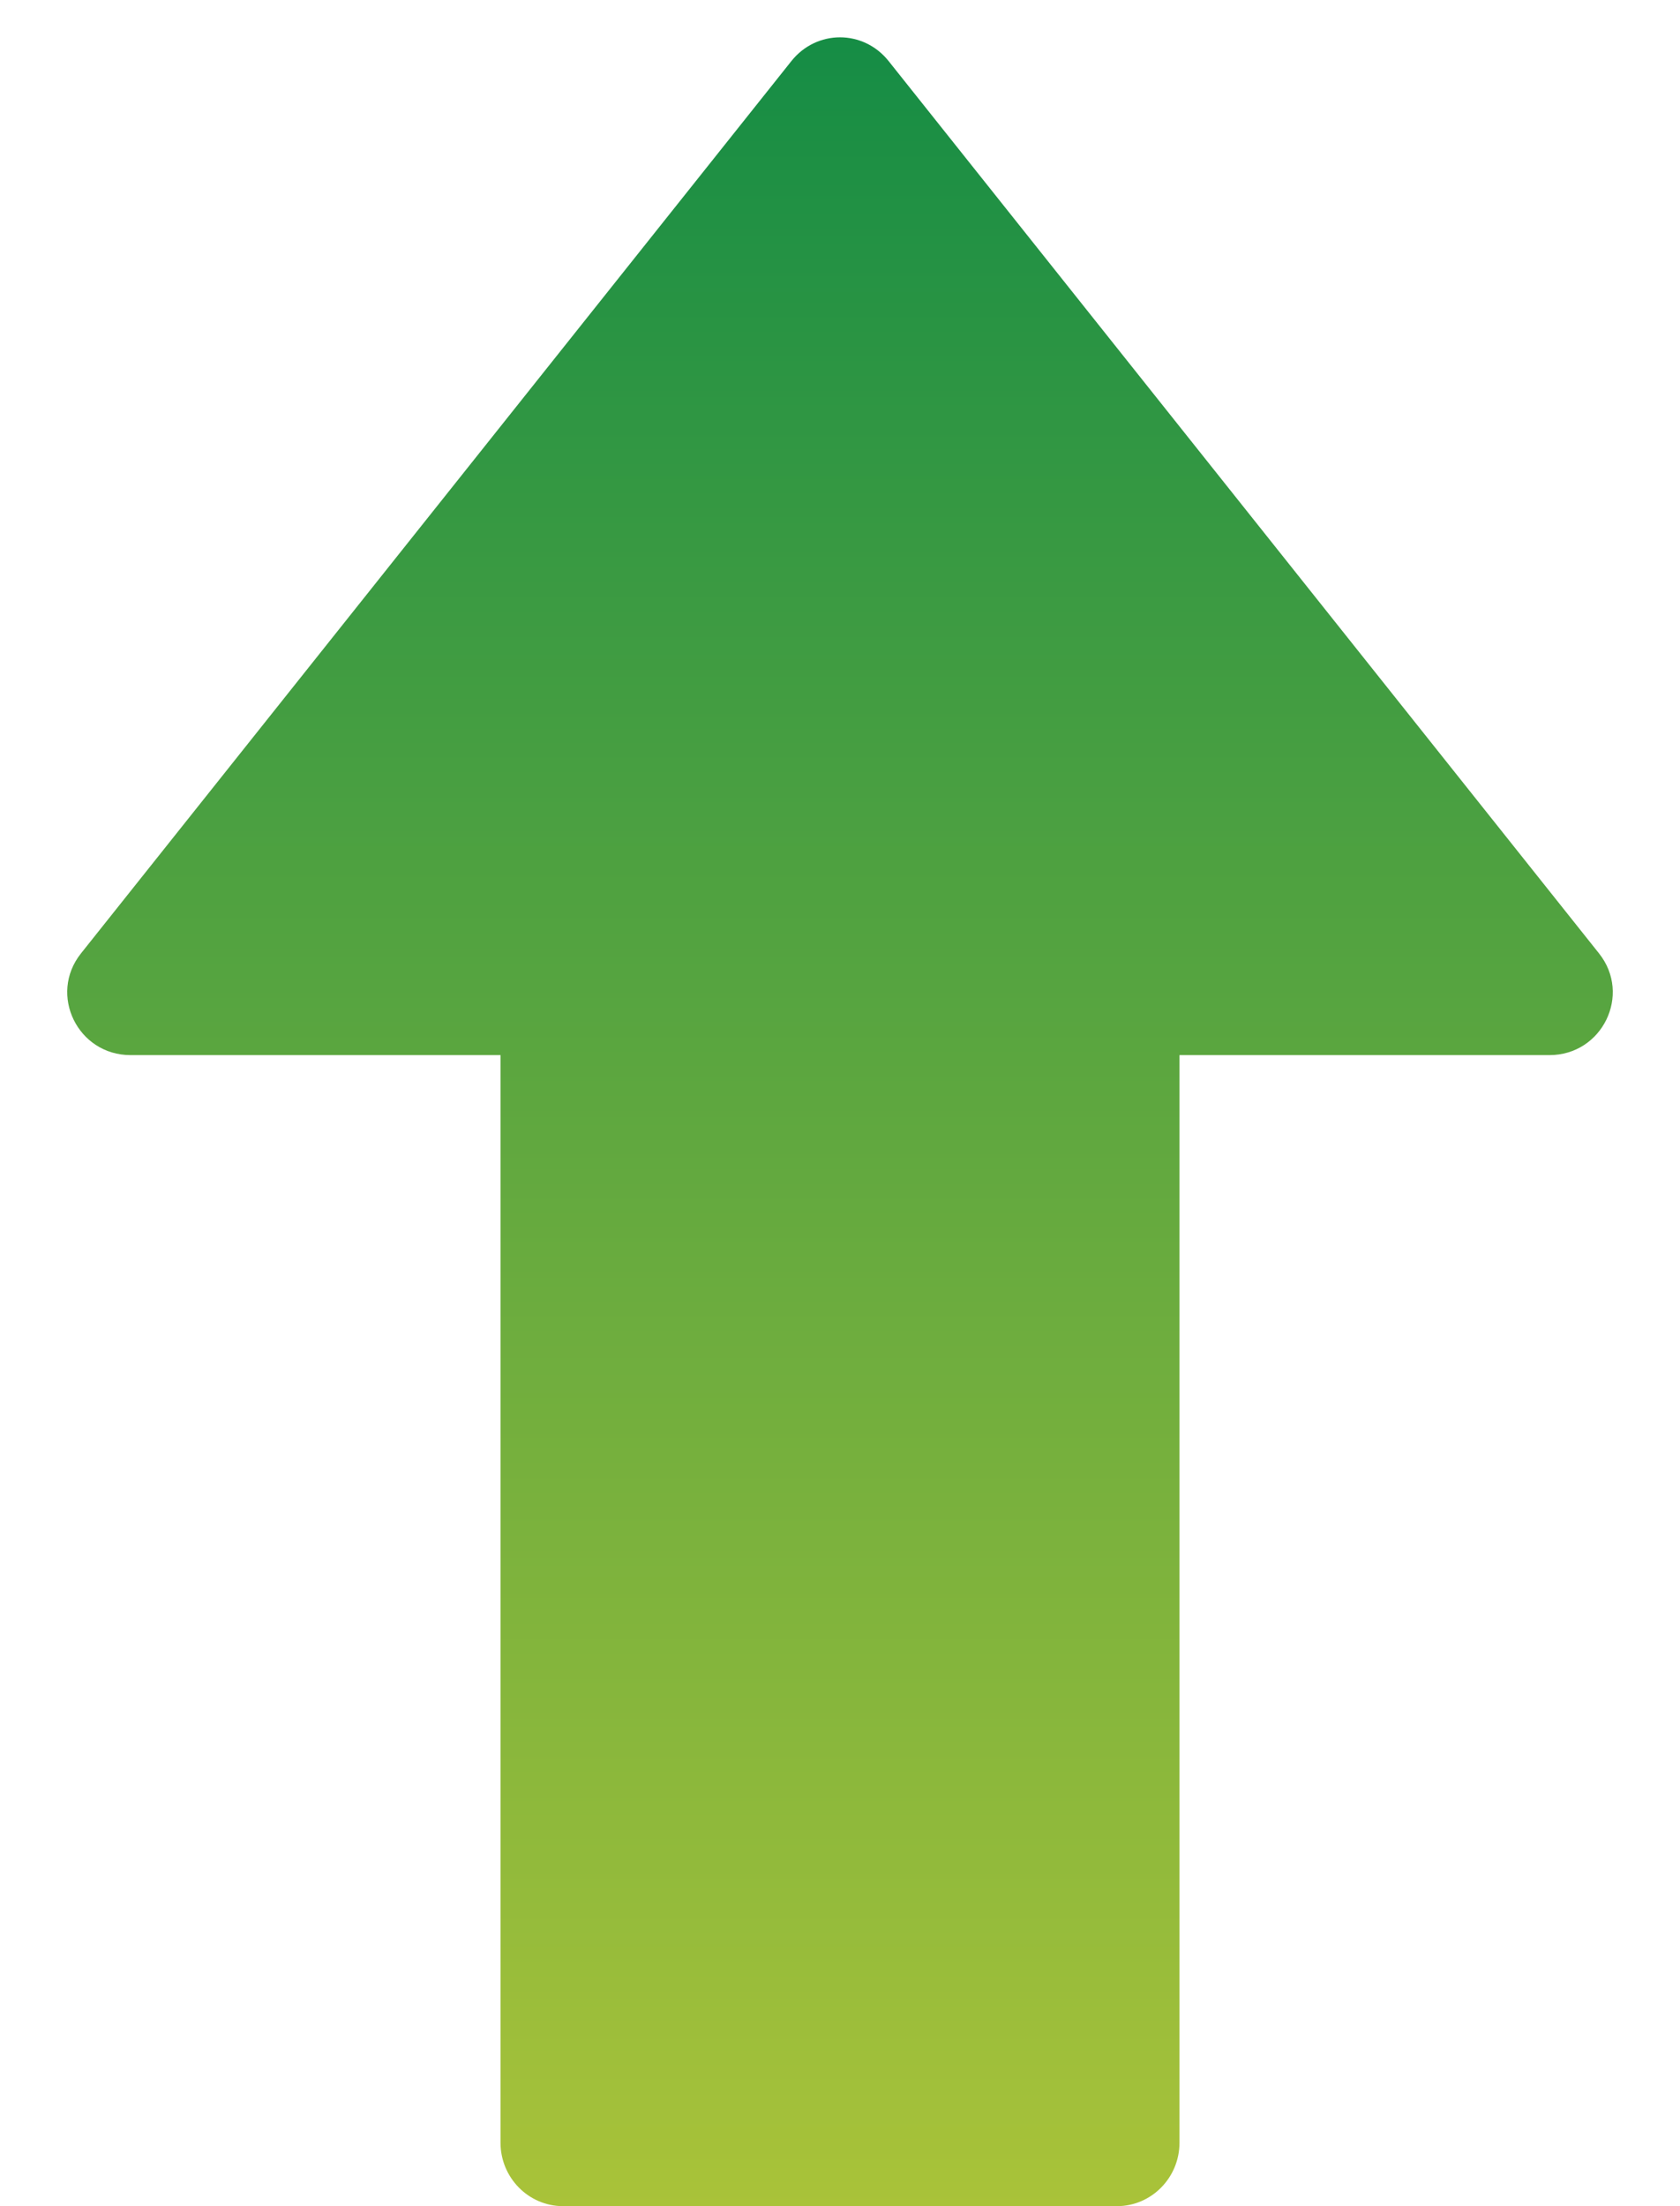 <svg xmlns="http://www.w3.org/2000/svg" xmlns:xlink="http://www.w3.org/1999/xlink" fill="none" version="1.1" width="80" height="105" viewBox="0 0 80 105"><defs><linearGradient x1="2.842170943040401e-14" y1="0.5" x2="1" y2="0.5" id="master_svg0_0_4347"><stop offset="0%" stop-color="#AAC339" stop-opacity="1"/><stop offset="100%" stop-color="#148C45" stop-opacity="1"/></linearGradient></defs><g transform="matrix(0,-1,-1,0,185,185)"><path d="M139.625,108.857C149.936,117.07,173.793,136.073,182.092,142.684C183.6,143.885,183.6,146.115,182.092,147.316C173.793,153.927,149.936,172.93,139.625,181.143C137.66,182.708,134.783,181.296,134.783,178.784C134.783,171.722,134.783,161.166,134.783,161.166C134.783,161.166,94.501,161.166,83.02,161.166C81.363,161.166,80,159.839,80,158.182C80,152.025,80,137.975,80,131.818C80,130.161,81.363,128.834,83.02,128.834C94.501,128.834,134.783,128.834,134.783,128.834C134.783,128.834,134.783,118.278,134.783,111.216C134.783,108.704,137.66,107.292,139.625,108.857" fill-rule="evenodd" fill="url(#master_svg0_0_4347)" fill-opacity="1"/></g></svg>
